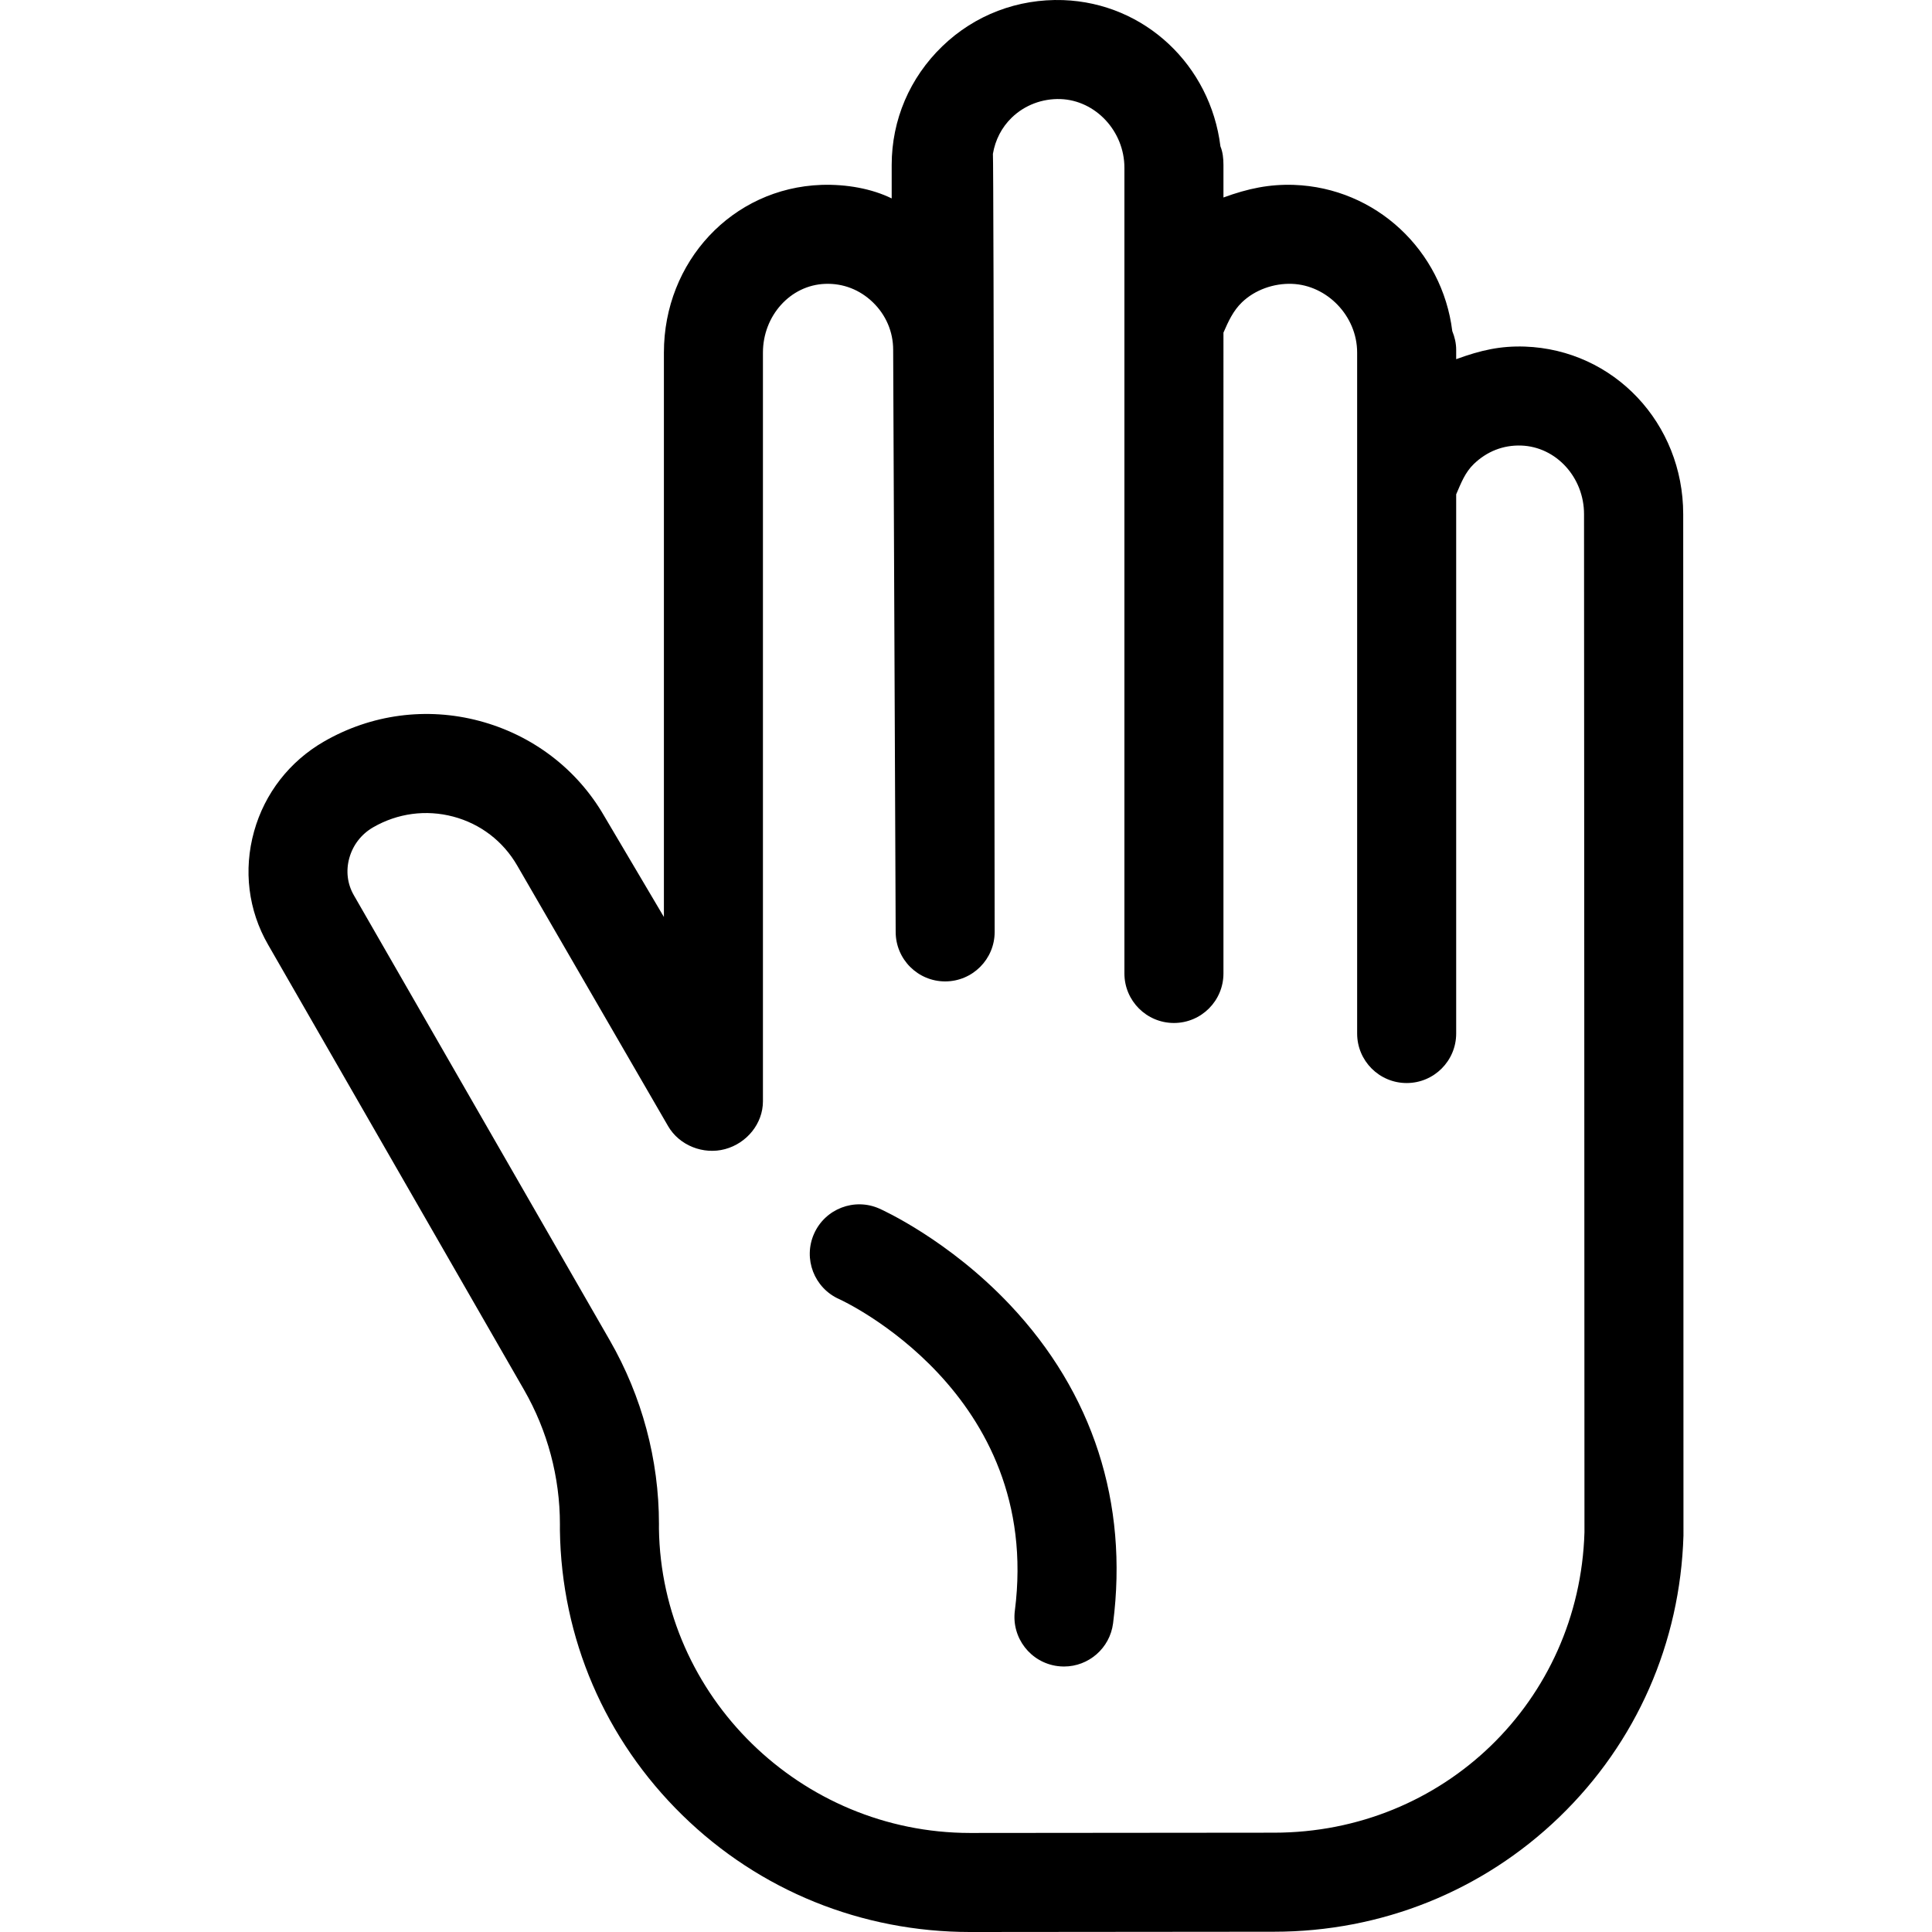 <?xml version="1.0" encoding="iso-8859-1"?>
<!-- Uploaded to: SVG Repo, www.svgrepo.com, Generator: SVG Repo Mixer Tools -->
<svg fill="#000000" height="800px" width="800px" version="1.1" id="Layer_1" xmlns="http://www.w3.org/2000/svg" xmlns:xlink="http://www.w3.org/1999/xlink" 
	 viewBox="0 0 511.999 511.999" xml:space="preserve">
<g>
	<g>
		<path d="M446.067,136.265c-0.004-24.077-18.331-43.578-41.965-44.418c-6.442-0.211-11.638,0.937-18.2,3.341v-2.491
			c0-1.753-0.408-3.424-1.033-4.953c-2.649-21.393-20.247-37.976-41.987-38.749c-6.448-0.21-12.095,0.937-18.656,3.342v-8.612
			c0-1.753-0.177-3.424-0.802-4.952c-2.649-21.393-19.958-37.976-41.697-38.749c-11.98-0.398-23.386,3.917-32.002,12.234
			c-8.618,8.317-13.419,19.492-13.419,31.467v8.858c-5.249-2.583-11.973-3.808-18.642-3.588
			c-23.634,0.841-41.722,20.36-41.722,44.436v149.577l-15.819-26.754c-7.241-12.54-19.103-21.492-33.102-25.209
			c-13.969-3.708-28.644-1.764-41.178,5.474c-9.087,5.246-15.687,13.7-18.508,23.808c-2.858,10.24-1.548,20.908,3.714,30.022
			l67.828,117.97c6.216,10.812,9.509,23.121,9.509,35.596c0,0.008,0,0.016,0,0.024c0,0.52-0.012,1.055-0.004,1.588
			c0.406,28.611,11.932,55.433,32.476,75.527c20.473,20.024,47.52,30.916,76.165,30.943l80.476-0.073c0.038,0,0.072,0,0.11,0
			c28.366,0,55.227-10.695,75.64-30.395c20.474-19.76,32.026-46.196,32.887-74.585C446.174,405.594,446.067,136.265,446.067,136.265
			z M419.898,406.085c-1.357,44.736-37.384,79.595-82.291,79.595c-0.028,0-0.058,0-0.085,0l-80.48,0.073
			c-44.826-0.043-81.79-36.192-82.419-80.689c-0.007-0.432,0.007-0.777,0.007-1.186c0-0.008,0-0.016,0-0.024
			c0-17.037-4.521-33.849-13.012-48.617L93.773,237.247c-1.718-2.974-2.146-6.476-1.199-9.863c0.963-3.454,3.203-6.344,6.309-8.136
			c6.483-3.744,14.024-4.748,21.239-2.836c7.202,1.912,13.22,6.517,16.95,12.98l39.979,69.042c2.976,5.138,9.355,7.64,15.09,6.097
			c5.732-1.539,10.045-6.737,10.045-12.673V93.432c0-9.709,7.224-17.877,16.507-18.206c4.771-0.176,9.181,1.564,12.625,4.889
			c3.447,3.327,5.38,7.795,5.38,12.585c0,1.38,0.664,154.261,0.664,154.261c0,7.246,5.867,13.123,13.115,13.123
			c7.248,0,13.119-5.876,13.119-13.123c0,0-0.247-205.236-0.466-206.187c0.617-3.651,2.295-7,5.021-9.629
			c3.446-3.323,8.112-5.048,12.893-4.89c9.282,0.329,16.937,8.497,16.937,18.206v213.516c0,7.246,5.876,13.123,13.123,13.123
			s13.123-5.876,13.123-13.123V88.154c1.312-3.029,2.581-5.798,4.905-8.04c3.446-3.324,8.458-5.065,13.239-4.89
			c9.283,0.329,17.285,8.497,17.285,18.206v180.463c0,7.246,5.876,13.123,13.123,13.123s13.123-5.876,13.123-13.123v-142.89
			c1.312-3.029,2.35-5.796,4.674-8.039c3.445-3.323,7.78-5.05,12.564-4.888c9.283,0.329,16.643,8.461,16.643,18.17
			C419.783,136.246,419.928,405.014,419.898,406.085z"/>
	</g>
</g>
<g>
	<g>
		<path d="M267.666,345.807c-16.273-17.246-33.873-25.182-34.614-25.512c-6.63-2.946-14.379,0.039-17.321,6.661
			c-2.943,6.623,0.038,14.378,6.661,17.321c0.541,0.241,53.973,24.695,46.554,82.573c-0.921,7.189,4.159,13.763,11.347,14.684
			c0.567,0.073,1.129,0.108,1.685,0.108c6.504,0,12.15-4.833,12.999-11.455C299.071,398.257,289.628,369.079,267.666,345.807z"/>
	</g>
</g>
</svg>